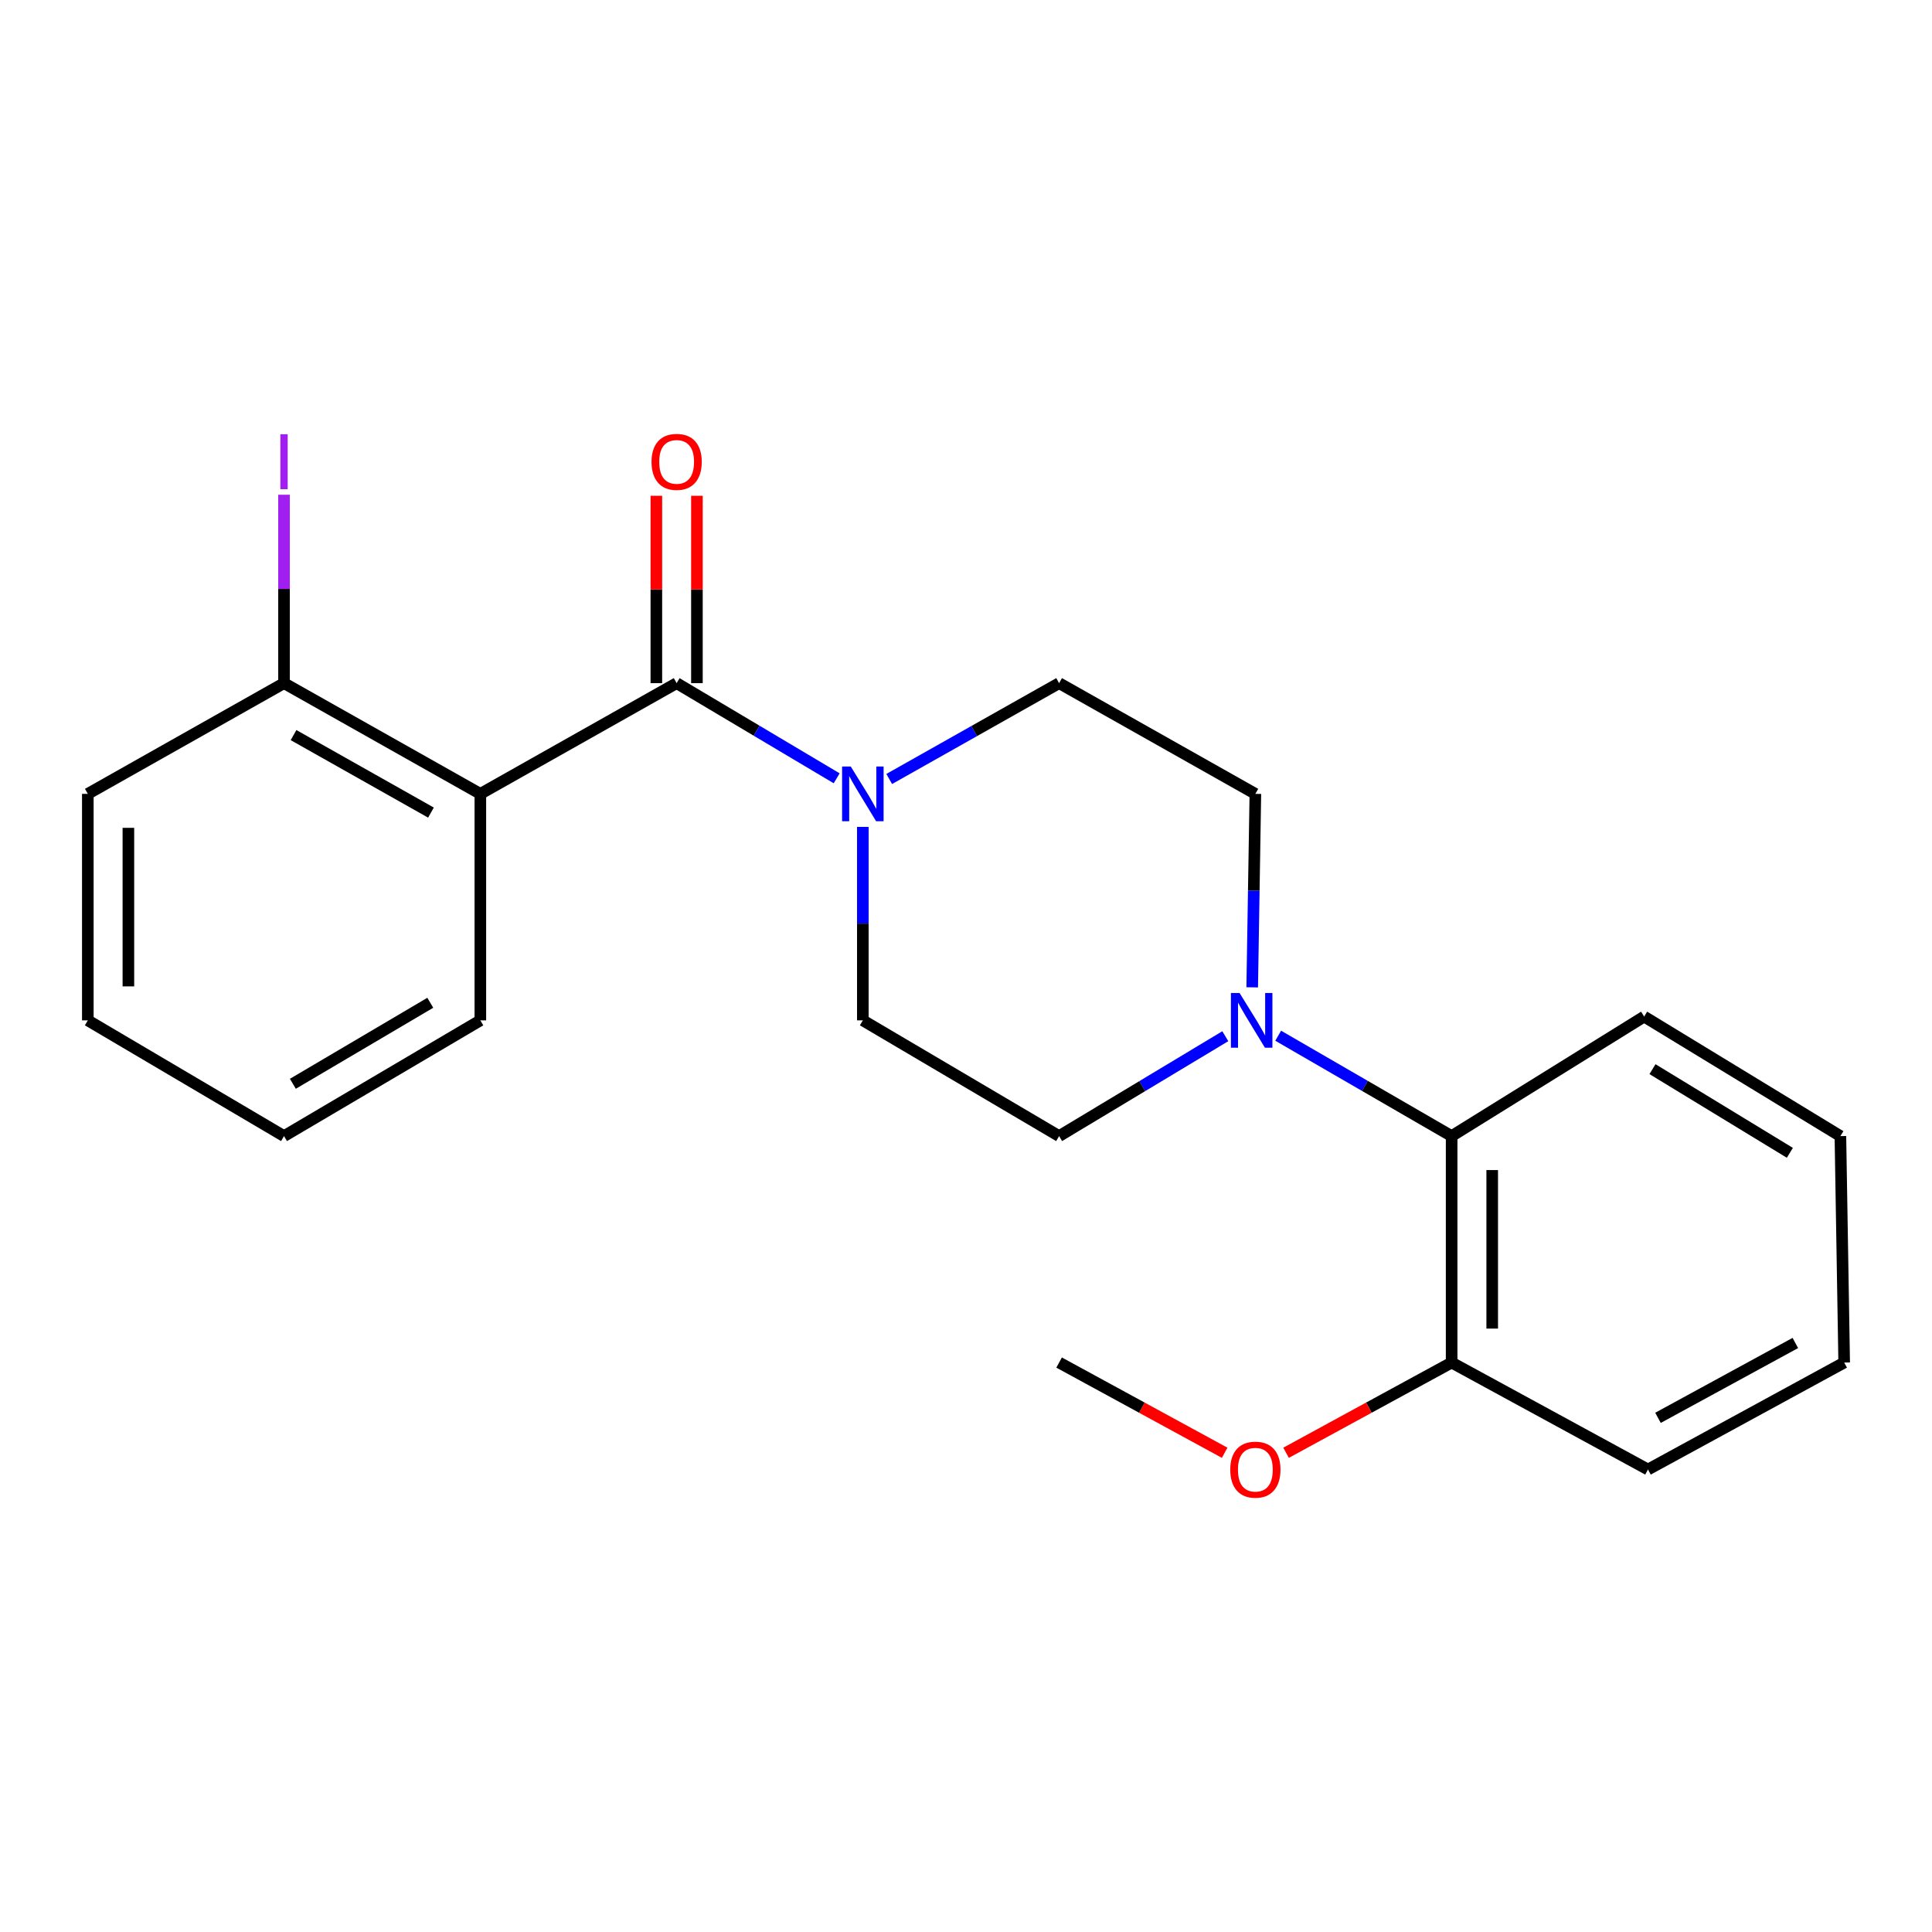 <?xml version='1.0' encoding='iso-8859-1'?>
<svg version='1.1' baseProfile='full'
              xmlns='http://www.w3.org/2000/svg'
                      xmlns:rdkit='http://www.rdkit.org/xml'
                      xmlns:xlink='http://www.w3.org/1999/xlink'
                  xml:space='preserve'
width='1000px' height='1000px' viewBox='0 0 1000 1000'>
<!-- END OF HEADER -->
<rect style='opacity:1.0;fill:#FFFFFF;stroke:none' width='1000' height='1000' x='0' y='0'> </rect>
<path class='bond-0' d='M 350.227,353.597 L 248.625,410.902' style='fill:none;fill-rule:evenodd;stroke:#000000;stroke-width:6px;stroke-linecap:butt;stroke-linejoin:miter;stroke-opacity:1' />
<path class='bond-1' d='M 350.227,353.597 L 391.643,378.223' style='fill:none;fill-rule:evenodd;stroke:#000000;stroke-width:6px;stroke-linecap:butt;stroke-linejoin:miter;stroke-opacity:1' />
<path class='bond-1' d='M 391.643,378.223 L 433.06,402.849' style='fill:none;fill-rule:evenodd;stroke:#0000FF;stroke-width:6px;stroke-linecap:butt;stroke-linejoin:miter;stroke-opacity:1' />
<path class='bond-5' d='M 360.727,353.597 L 360.727,305.104' style='fill:none;fill-rule:evenodd;stroke:#000000;stroke-width:6px;stroke-linecap:butt;stroke-linejoin:miter;stroke-opacity:1' />
<path class='bond-5' d='M 360.727,305.104 L 360.727,256.612' style='fill:none;fill-rule:evenodd;stroke:#FF0000;stroke-width:6px;stroke-linecap:butt;stroke-linejoin:miter;stroke-opacity:1' />
<path class='bond-5' d='M 339.727,353.597 L 339.727,305.104' style='fill:none;fill-rule:evenodd;stroke:#000000;stroke-width:6px;stroke-linecap:butt;stroke-linejoin:miter;stroke-opacity:1' />
<path class='bond-5' d='M 339.727,305.104 L 339.727,256.612' style='fill:none;fill-rule:evenodd;stroke:#FF0000;stroke-width:6px;stroke-linecap:butt;stroke-linejoin:miter;stroke-opacity:1' />
<path class='bond-4' d='M 248.625,410.902 L 147.01,353.597' style='fill:none;fill-rule:evenodd;stroke:#000000;stroke-width:6px;stroke-linecap:butt;stroke-linejoin:miter;stroke-opacity:1' />
<path class='bond-4' d='M 223.067,420.598 L 151.937,380.484' style='fill:none;fill-rule:evenodd;stroke:#000000;stroke-width:6px;stroke-linecap:butt;stroke-linejoin:miter;stroke-opacity:1' />
<path class='bond-12' d='M 248.625,410.902 L 248.625,528.138' style='fill:none;fill-rule:evenodd;stroke:#000000;stroke-width:6px;stroke-linecap:butt;stroke-linejoin:miter;stroke-opacity:1' />
<path class='bond-6' d='M 460.259,403.199 L 504.226,378.398' style='fill:none;fill-rule:evenodd;stroke:#0000FF;stroke-width:6px;stroke-linecap:butt;stroke-linejoin:miter;stroke-opacity:1' />
<path class='bond-6' d='M 504.226,378.398 L 548.194,353.597' style='fill:none;fill-rule:evenodd;stroke:#000000;stroke-width:6px;stroke-linecap:butt;stroke-linejoin:miter;stroke-opacity:1' />
<path class='bond-7' d='M 446.603,427.993 L 446.603,478.065' style='fill:none;fill-rule:evenodd;stroke:#0000FF;stroke-width:6px;stroke-linecap:butt;stroke-linejoin:miter;stroke-opacity:1' />
<path class='bond-7' d='M 446.603,478.065 L 446.603,528.138' style='fill:none;fill-rule:evenodd;stroke:#000000;stroke-width:6px;stroke-linecap:butt;stroke-linejoin:miter;stroke-opacity:1' />
<path class='bond-2' d='M 634.213,536.341 L 591.203,562.193' style='fill:none;fill-rule:evenodd;stroke:#0000FF;stroke-width:6px;stroke-linecap:butt;stroke-linejoin:miter;stroke-opacity:1' />
<path class='bond-2' d='M 591.203,562.193 L 548.194,588.044' style='fill:none;fill-rule:evenodd;stroke:#000000;stroke-width:6px;stroke-linecap:butt;stroke-linejoin:miter;stroke-opacity:1' />
<path class='bond-3' d='M 661.589,536.084 L 706.477,562.064' style='fill:none;fill-rule:evenodd;stroke:#0000FF;stroke-width:6px;stroke-linecap:butt;stroke-linejoin:miter;stroke-opacity:1' />
<path class='bond-3' d='M 706.477,562.064 L 751.364,588.044' style='fill:none;fill-rule:evenodd;stroke:#000000;stroke-width:6px;stroke-linecap:butt;stroke-linejoin:miter;stroke-opacity:1' />
<path class='bond-22' d='M 648.139,511.046 L 648.956,460.974' style='fill:none;fill-rule:evenodd;stroke:#0000FF;stroke-width:6px;stroke-linecap:butt;stroke-linejoin:miter;stroke-opacity:1' />
<path class='bond-22' d='M 648.956,460.974 L 649.773,410.902' style='fill:none;fill-rule:evenodd;stroke:#000000;stroke-width:6px;stroke-linecap:butt;stroke-linejoin:miter;stroke-opacity:1' />
<path class='bond-10' d='M 751.364,588.044 L 751.364,705.257' style='fill:none;fill-rule:evenodd;stroke:#000000;stroke-width:6px;stroke-linecap:butt;stroke-linejoin:miter;stroke-opacity:1' />
<path class='bond-10' d='M 772.363,605.626 L 772.363,687.675' style='fill:none;fill-rule:evenodd;stroke:#000000;stroke-width:6px;stroke-linecap:butt;stroke-linejoin:miter;stroke-opacity:1' />
<path class='bond-14' d='M 751.364,588.044 L 851.006,526.178' style='fill:none;fill-rule:evenodd;stroke:#000000;stroke-width:6px;stroke-linecap:butt;stroke-linejoin:miter;stroke-opacity:1' />
<path class='bond-11' d='M 147.01,353.597 L 147.01,304.834' style='fill:none;fill-rule:evenodd;stroke:#000000;stroke-width:6px;stroke-linecap:butt;stroke-linejoin:miter;stroke-opacity:1' />
<path class='bond-11' d='M 147.01,304.834 L 147.01,256.072' style='fill:none;fill-rule:evenodd;stroke:#A01EEF;stroke-width:6px;stroke-linecap:butt;stroke-linejoin:miter;stroke-opacity:1' />
<path class='bond-15' d='M 147.01,353.597 L 45.455,410.902' style='fill:none;fill-rule:evenodd;stroke:#000000;stroke-width:6px;stroke-linecap:butt;stroke-linejoin:miter;stroke-opacity:1' />
<path class='bond-8' d='M 548.194,353.597 L 649.773,410.902' style='fill:none;fill-rule:evenodd;stroke:#000000;stroke-width:6px;stroke-linecap:butt;stroke-linejoin:miter;stroke-opacity:1' />
<path class='bond-9' d='M 446.603,528.138 L 548.194,588.044' style='fill:none;fill-rule:evenodd;stroke:#000000;stroke-width:6px;stroke-linecap:butt;stroke-linejoin:miter;stroke-opacity:1' />
<path class='bond-13' d='M 751.364,705.257 L 708.515,728.605' style='fill:none;fill-rule:evenodd;stroke:#000000;stroke-width:6px;stroke-linecap:butt;stroke-linejoin:miter;stroke-opacity:1' />
<path class='bond-13' d='M 708.515,728.605 L 665.665,751.954' style='fill:none;fill-rule:evenodd;stroke:#FF0000;stroke-width:6px;stroke-linecap:butt;stroke-linejoin:miter;stroke-opacity:1' />
<path class='bond-16' d='M 751.364,705.257 L 852.99,760.614' style='fill:none;fill-rule:evenodd;stroke:#000000;stroke-width:6px;stroke-linecap:butt;stroke-linejoin:miter;stroke-opacity:1' />
<path class='bond-18' d='M 248.625,528.138 L 147.01,588.044' style='fill:none;fill-rule:evenodd;stroke:#000000;stroke-width:6px;stroke-linecap:butt;stroke-linejoin:miter;stroke-opacity:1' />
<path class='bond-18' d='M 222.718,519.034 L 151.588,560.969' style='fill:none;fill-rule:evenodd;stroke:#000000;stroke-width:6px;stroke-linecap:butt;stroke-linejoin:miter;stroke-opacity:1' />
<path class='bond-17' d='M 633.881,751.953 L 591.037,728.605' style='fill:none;fill-rule:evenodd;stroke:#FF0000;stroke-width:6px;stroke-linecap:butt;stroke-linejoin:miter;stroke-opacity:1' />
<path class='bond-17' d='M 591.037,728.605 L 548.194,705.257' style='fill:none;fill-rule:evenodd;stroke:#000000;stroke-width:6px;stroke-linecap:butt;stroke-linejoin:miter;stroke-opacity:1' />
<path class='bond-19' d='M 851.006,526.178 L 952.586,588.044' style='fill:none;fill-rule:evenodd;stroke:#000000;stroke-width:6px;stroke-linecap:butt;stroke-linejoin:miter;stroke-opacity:1' />
<path class='bond-19' d='M 855.32,553.393 L 926.425,596.699' style='fill:none;fill-rule:evenodd;stroke:#000000;stroke-width:6px;stroke-linecap:butt;stroke-linejoin:miter;stroke-opacity:1' />
<path class='bond-23' d='M 45.455,410.902 L 45.455,528.138' style='fill:none;fill-rule:evenodd;stroke:#000000;stroke-width:6px;stroke-linecap:butt;stroke-linejoin:miter;stroke-opacity:1' />
<path class='bond-23' d='M 66.454,428.488 L 66.454,510.552' style='fill:none;fill-rule:evenodd;stroke:#000000;stroke-width:6px;stroke-linecap:butt;stroke-linejoin:miter;stroke-opacity:1' />
<path class='bond-24' d='M 852.99,760.614 L 954.545,705.257' style='fill:none;fill-rule:evenodd;stroke:#000000;stroke-width:6px;stroke-linecap:butt;stroke-linejoin:miter;stroke-opacity:1' />
<path class='bond-24' d='M 858.173,733.872 L 929.262,695.122' style='fill:none;fill-rule:evenodd;stroke:#000000;stroke-width:6px;stroke-linecap:butt;stroke-linejoin:miter;stroke-opacity:1' />
<path class='bond-20' d='M 147.01,588.044 L 45.455,528.138' style='fill:none;fill-rule:evenodd;stroke:#000000;stroke-width:6px;stroke-linecap:butt;stroke-linejoin:miter;stroke-opacity:1' />
<path class='bond-21' d='M 952.586,588.044 L 954.545,705.257' style='fill:none;fill-rule:evenodd;stroke:#000000;stroke-width:6px;stroke-linecap:butt;stroke-linejoin:miter;stroke-opacity:1' />
<path  class='atom-2' d='M 440.343 396.742
L 449.623 411.742
Q 450.543 413.222, 452.023 415.902
Q 453.503 418.582, 453.583 418.742
L 453.583 396.742
L 457.343 396.742
L 457.343 425.062
L 453.463 425.062
L 443.503 408.662
Q 442.343 406.742, 441.103 404.542
Q 439.903 402.342, 439.543 401.662
L 439.543 425.062
L 435.863 425.062
L 435.863 396.742
L 440.343 396.742
' fill='#0000FF'/>
<path  class='atom-3' d='M 641.6 513.978
L 650.88 528.978
Q 651.8 530.458, 653.28 533.138
Q 654.76 535.818, 654.84 535.978
L 654.84 513.978
L 658.6 513.978
L 658.6 542.298
L 654.72 542.298
L 644.76 525.898
Q 643.6 523.978, 642.36 521.778
Q 641.16 519.578, 640.8 518.898
L 640.8 542.298
L 637.12 542.298
L 637.12 513.978
L 641.6 513.978
' fill='#0000FF'/>
<path  class='atom-6' d='M 337.227 239.066
Q 337.227 232.266, 340.587 228.466
Q 343.947 224.666, 350.227 224.666
Q 356.507 224.666, 359.867 228.466
Q 363.227 232.266, 363.227 239.066
Q 363.227 245.946, 359.827 249.866
Q 356.427 253.746, 350.227 253.746
Q 343.987 253.746, 340.587 249.866
Q 337.227 245.986, 337.227 239.066
M 350.227 250.546
Q 354.547 250.546, 356.867 247.666
Q 359.227 244.746, 359.227 239.066
Q 359.227 233.506, 356.867 230.706
Q 354.547 227.866, 350.227 227.866
Q 345.907 227.866, 343.547 230.666
Q 341.227 233.466, 341.227 239.066
Q 341.227 244.786, 343.547 247.666
Q 345.907 250.546, 350.227 250.546
' fill='#FF0000'/>
<path  class='atom-12' d='M 145.11 224.766
L 148.91 224.766
L 148.91 253.206
L 145.11 253.206
L 145.11 224.766
' fill='#A01EEF'/>
<path  class='atom-14' d='M 636.773 760.694
Q 636.773 753.894, 640.133 750.094
Q 643.493 746.294, 649.773 746.294
Q 656.053 746.294, 659.413 750.094
Q 662.773 753.894, 662.773 760.694
Q 662.773 767.574, 659.373 771.494
Q 655.973 775.374, 649.773 775.374
Q 643.533 775.374, 640.133 771.494
Q 636.773 767.614, 636.773 760.694
M 649.773 772.174
Q 654.093 772.174, 656.413 769.294
Q 658.773 766.374, 658.773 760.694
Q 658.773 755.134, 656.413 752.334
Q 654.093 749.494, 649.773 749.494
Q 645.453 749.494, 643.093 752.294
Q 640.773 755.094, 640.773 760.694
Q 640.773 766.414, 643.093 769.294
Q 645.453 772.174, 649.773 772.174
' fill='#FF0000'/>
</svg>
